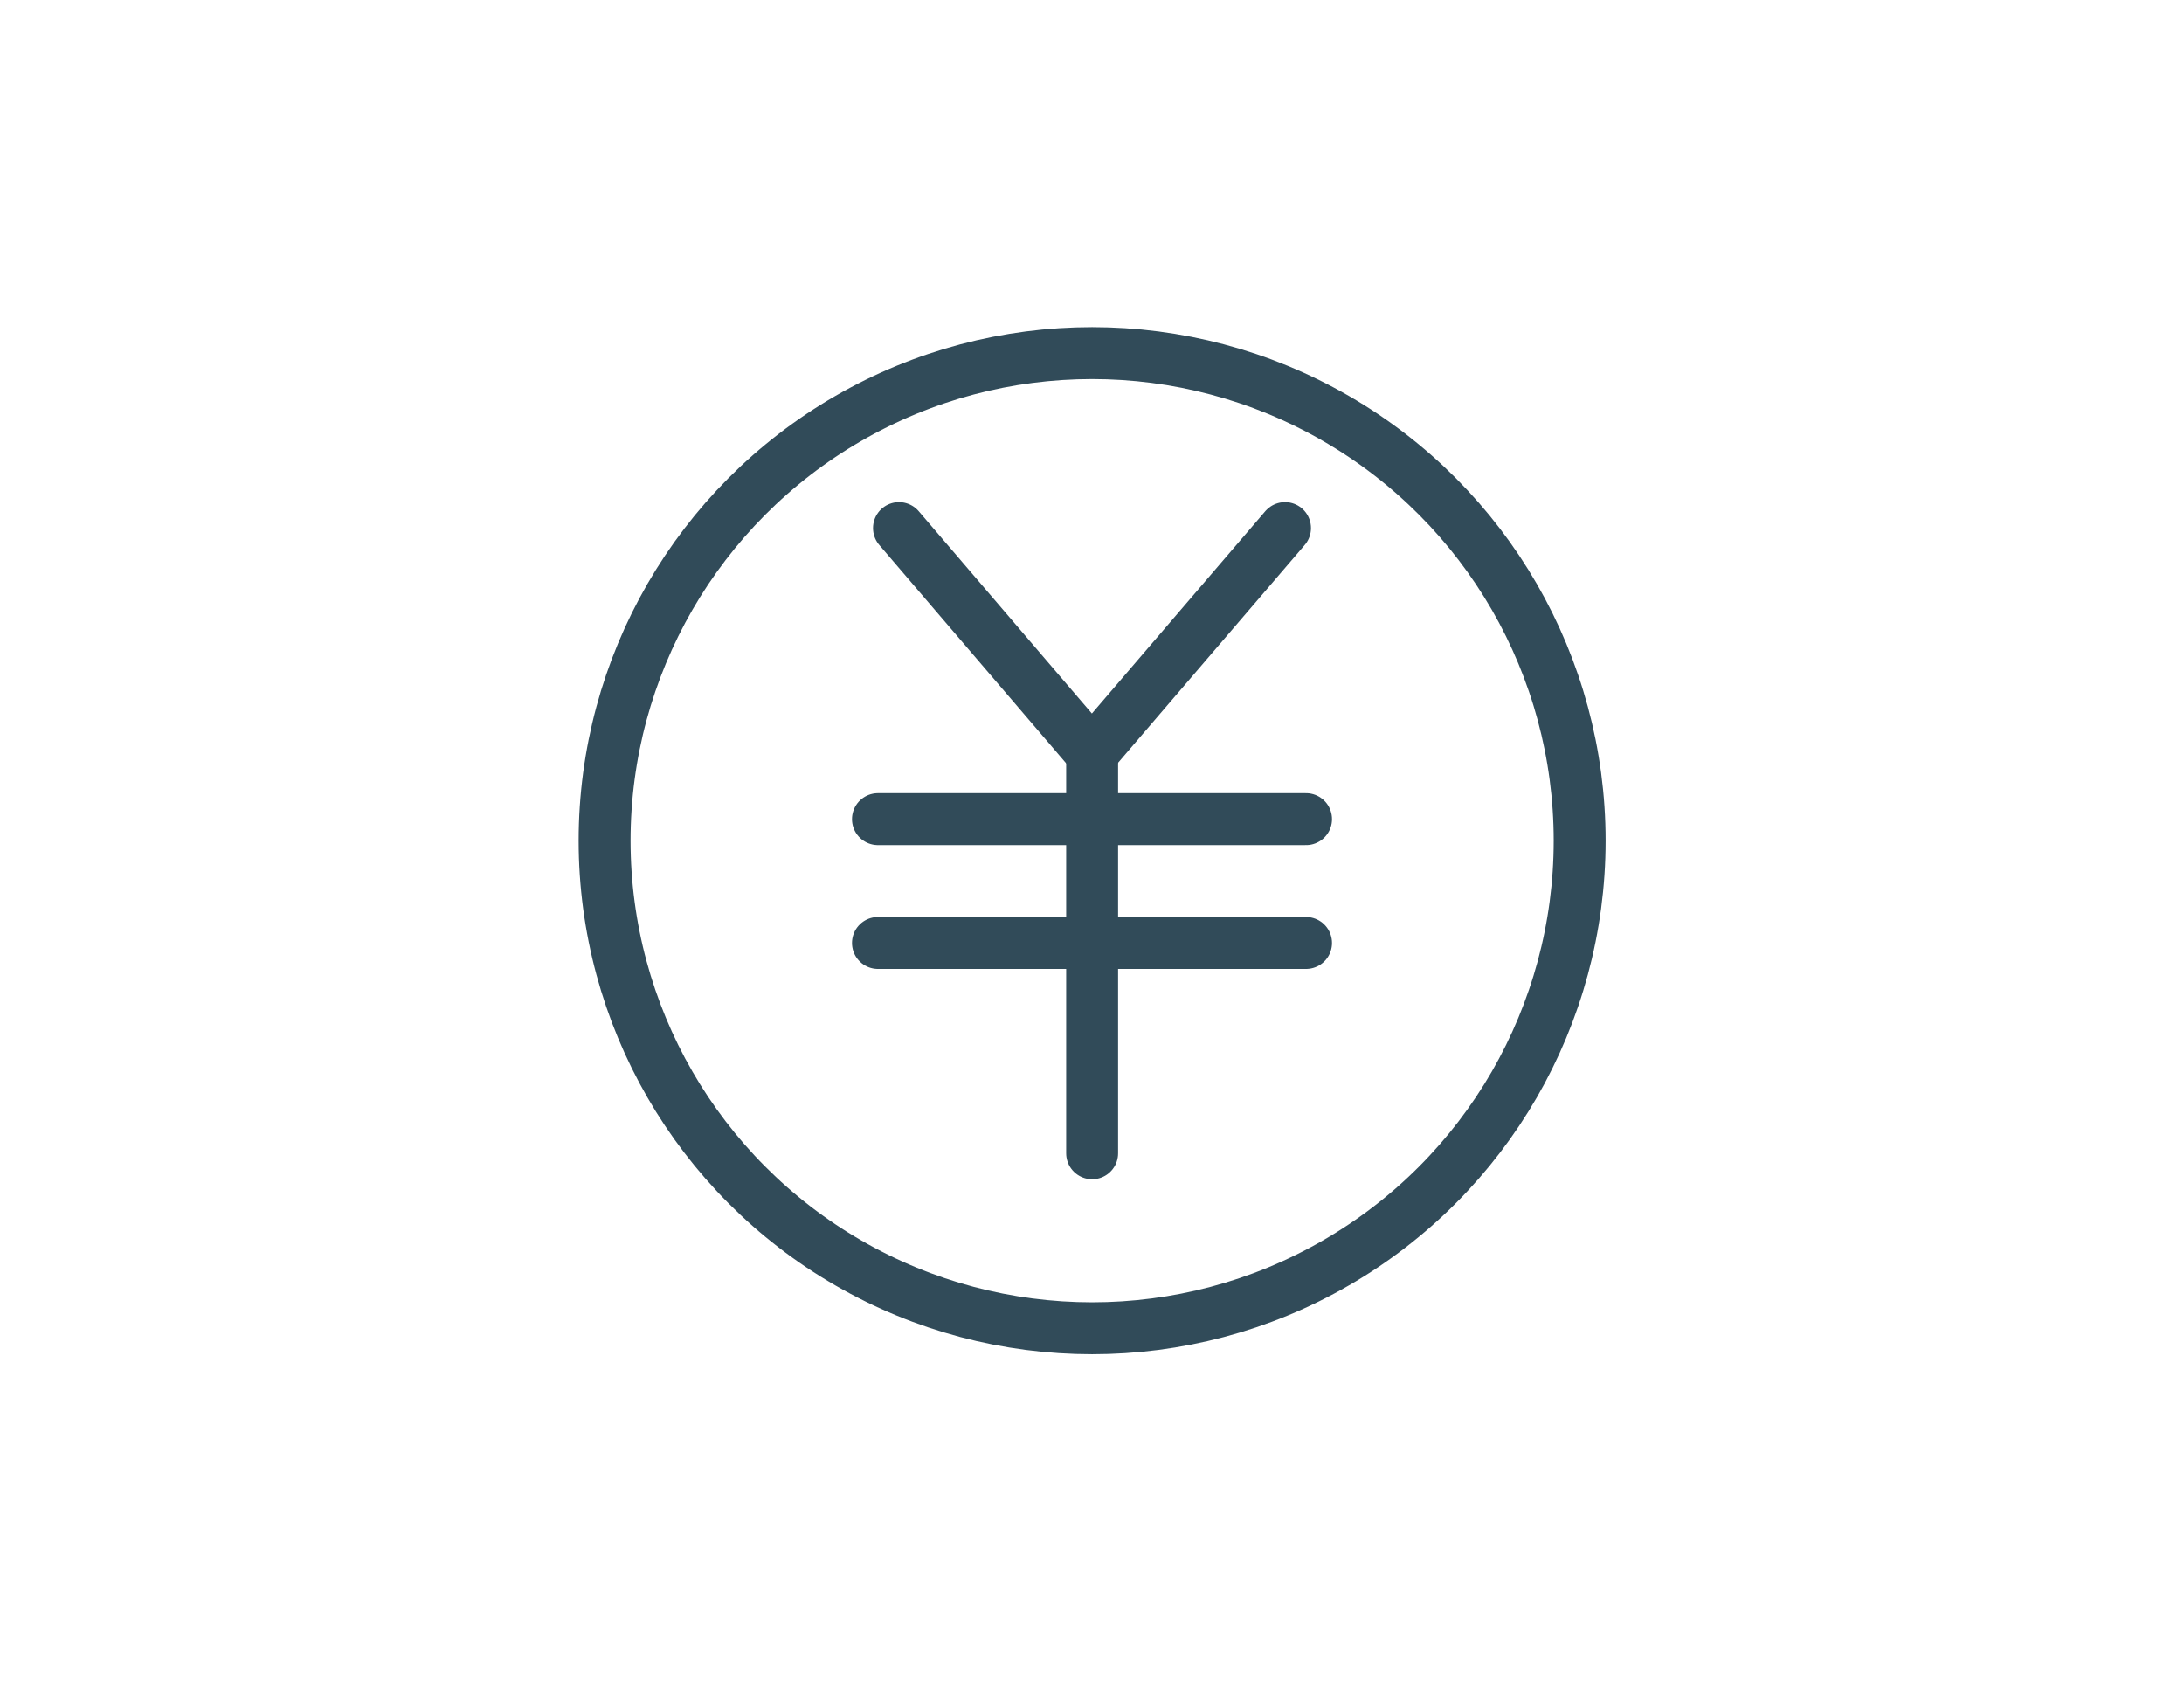<svg xmlns="http://www.w3.org/2000/svg" width="84.13" height="64.76" viewBox="0 0 84.13 64.76"><defs><style>.cls-1,.cls-2{fill:none;}.cls-2{stroke:#314b59;stroke-linecap:round;stroke-linejoin:round;stroke-width:2px;}</style></defs><g id="レイヤー_2" data-name="レイヤー 2"><g id="flow"><rect class="cls-1" width="84.13" height="64.76"/><polyline class="cls-2" points="49.5 20.34 42.06 29.02 34.63 20.34"/><line class="cls-2" x1="42.07" y1="29.03" x2="42.07" y2="44.42"/><line class="cls-2" x1="33.82" y1="31.55" x2="50.31" y2="31.55"/><line class="cls-2" x1="33.82" y1="36.32" x2="50.31" y2="36.32"/><circle class="cls-2" cx="42.07" cy="32.38" r="18.78"/></g></g></svg>